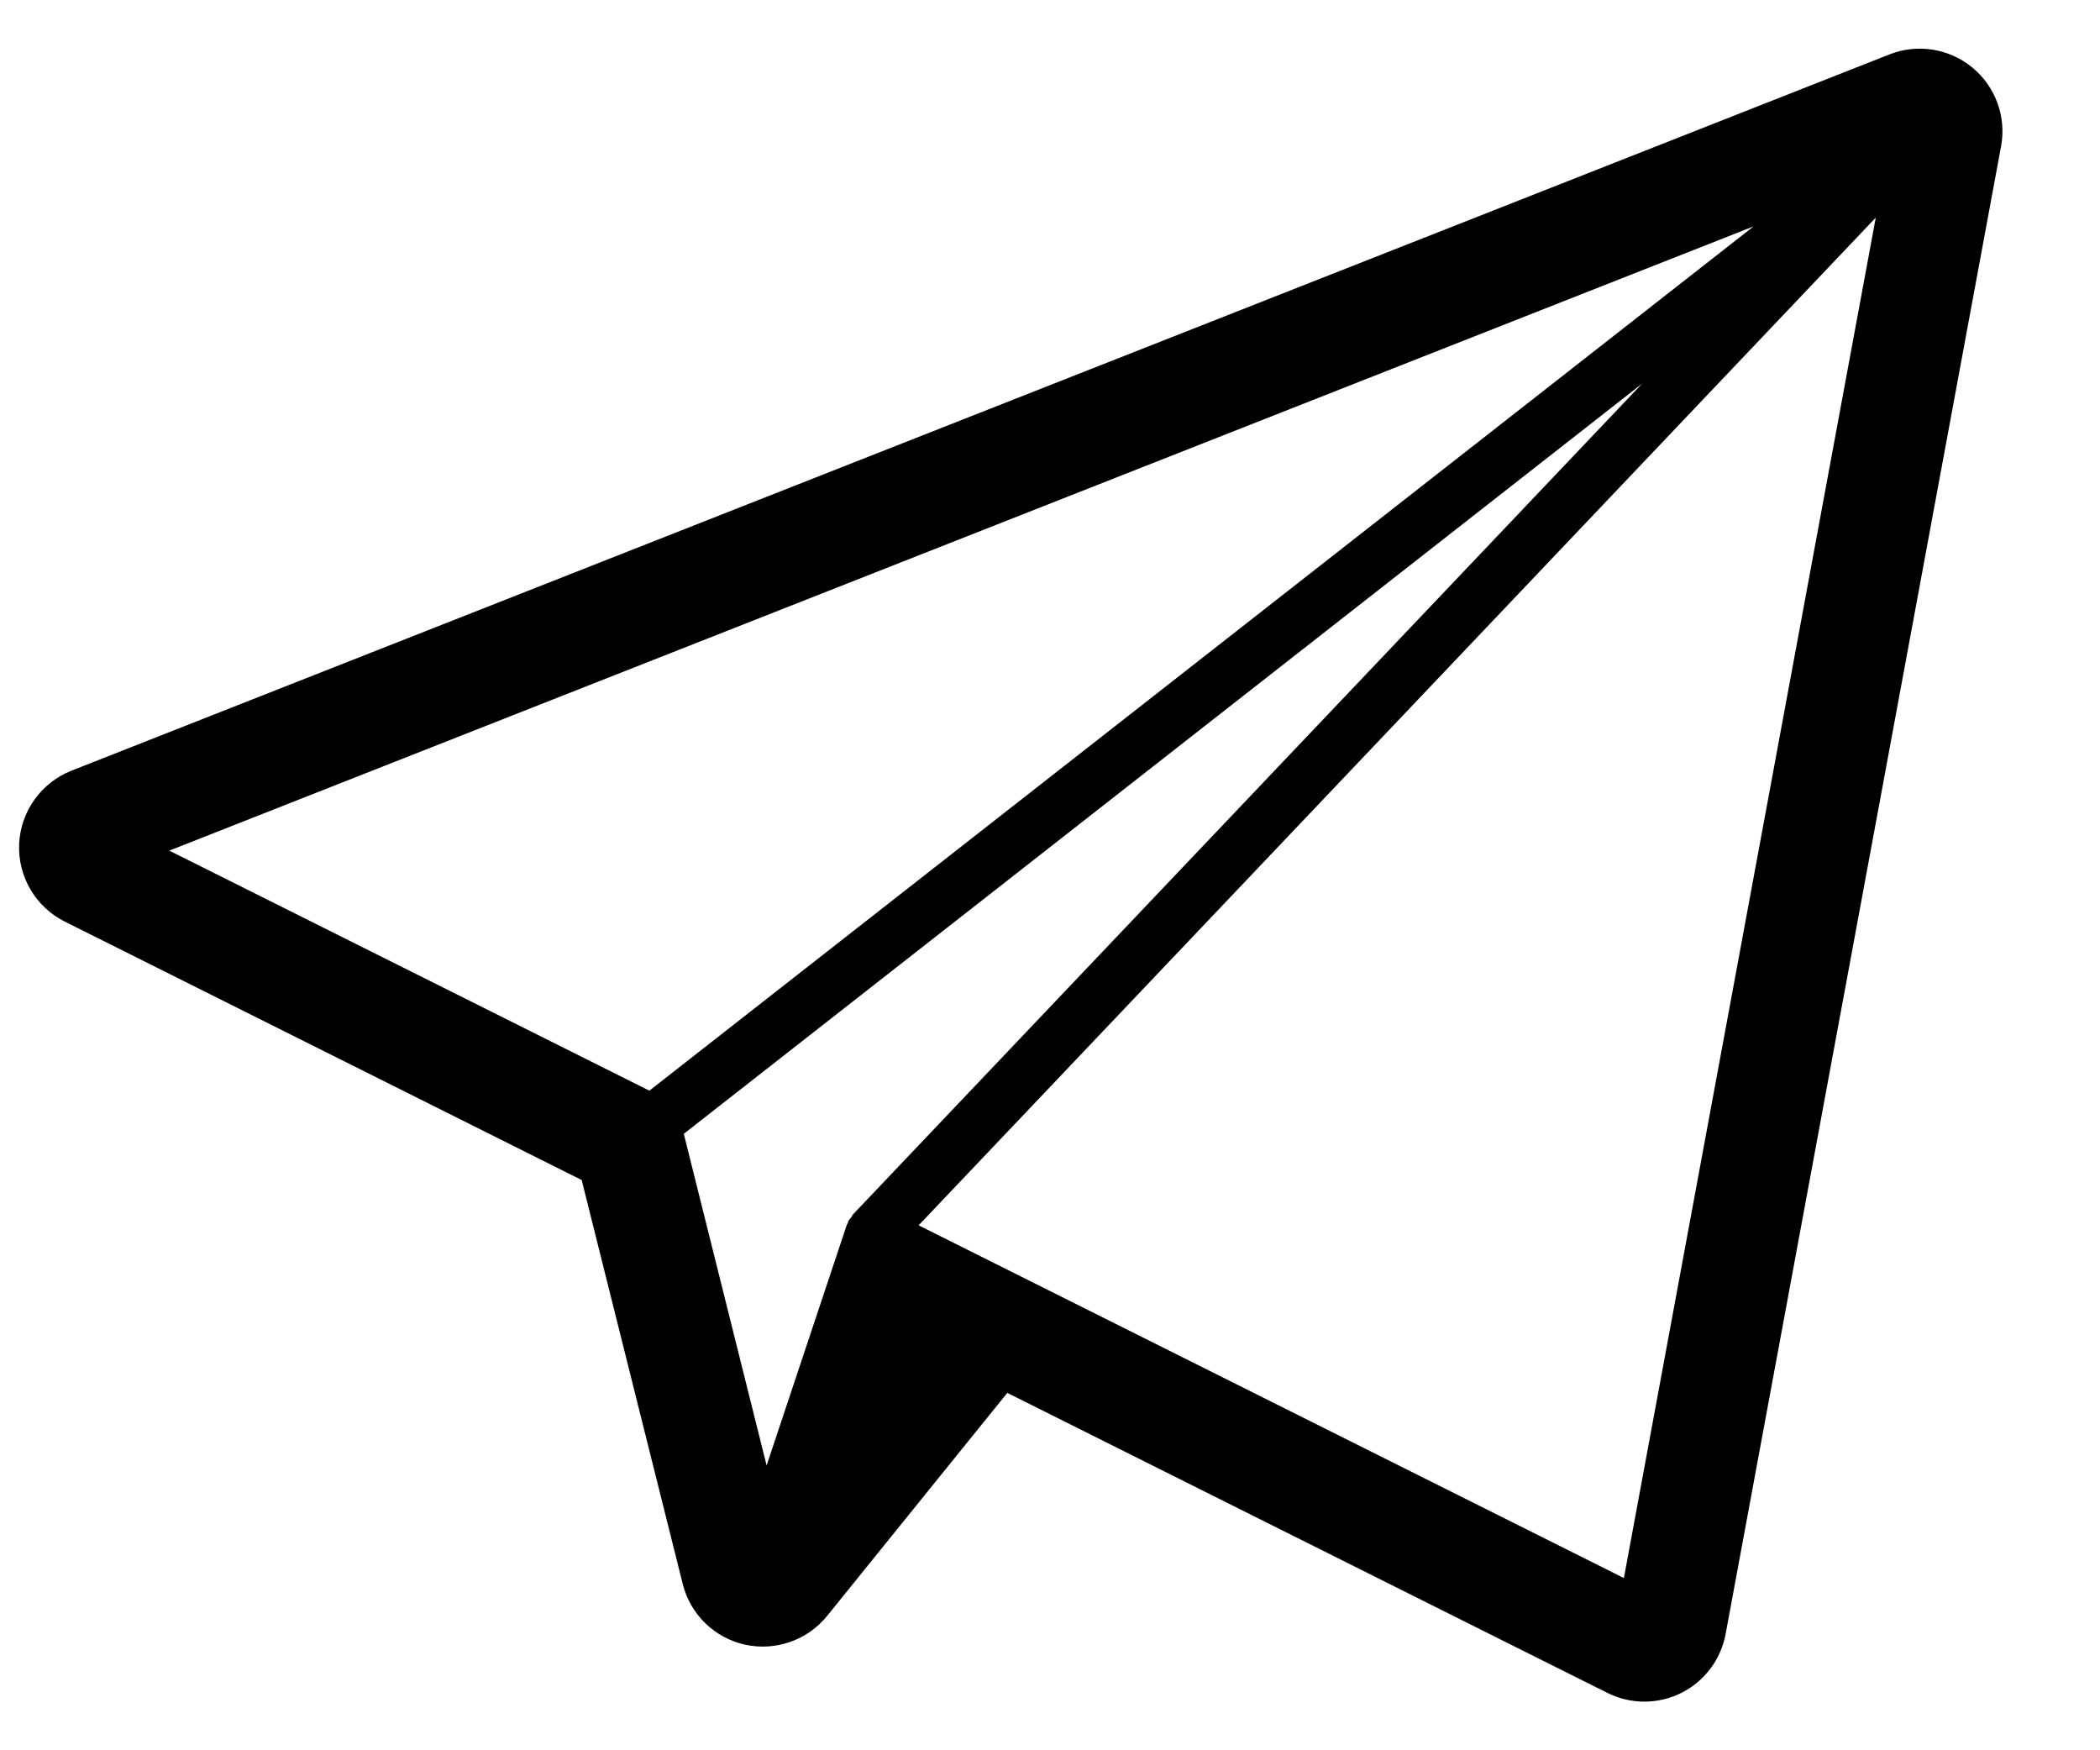 <svg width="18" height="15" viewBox="0 0 18 15" fill="none" xmlns="http://www.w3.org/2000/svg">
<path d="M16.906 0.579C16.707 0.415 16.435 0.372 16.196 0.466L0.612 6.605C0.352 6.708 0.177 6.954 0.164 7.233C0.152 7.512 0.305 7.773 0.555 7.898L4.986 10.113L5.852 13.575C5.917 13.835 6.124 14.037 6.386 14.095C6.649 14.152 6.921 14.057 7.09 13.848L8.634 11.937L13.777 14.508C13.877 14.558 13.986 14.583 14.094 14.583C14.202 14.583 14.31 14.559 14.41 14.509C14.609 14.41 14.75 14.223 14.791 14.004L17.152 1.254C17.199 1.001 17.104 0.742 16.906 0.579L16.906 0.579ZM7.312 10.407C7.305 10.414 7.303 10.424 7.297 10.432C7.289 10.443 7.278 10.451 7.272 10.464C7.269 10.47 7.27 10.476 7.267 10.481C7.265 10.486 7.261 10.49 7.259 10.495L6.571 12.559L5.861 9.717L14.075 3.288L7.312 10.407ZM15.031 1.94L5.566 9.347L1.451 7.29L15.031 1.94ZM7.874 10.501L16.078 1.865L13.919 13.524L7.874 10.501Z" fill="black"/>
</svg>
